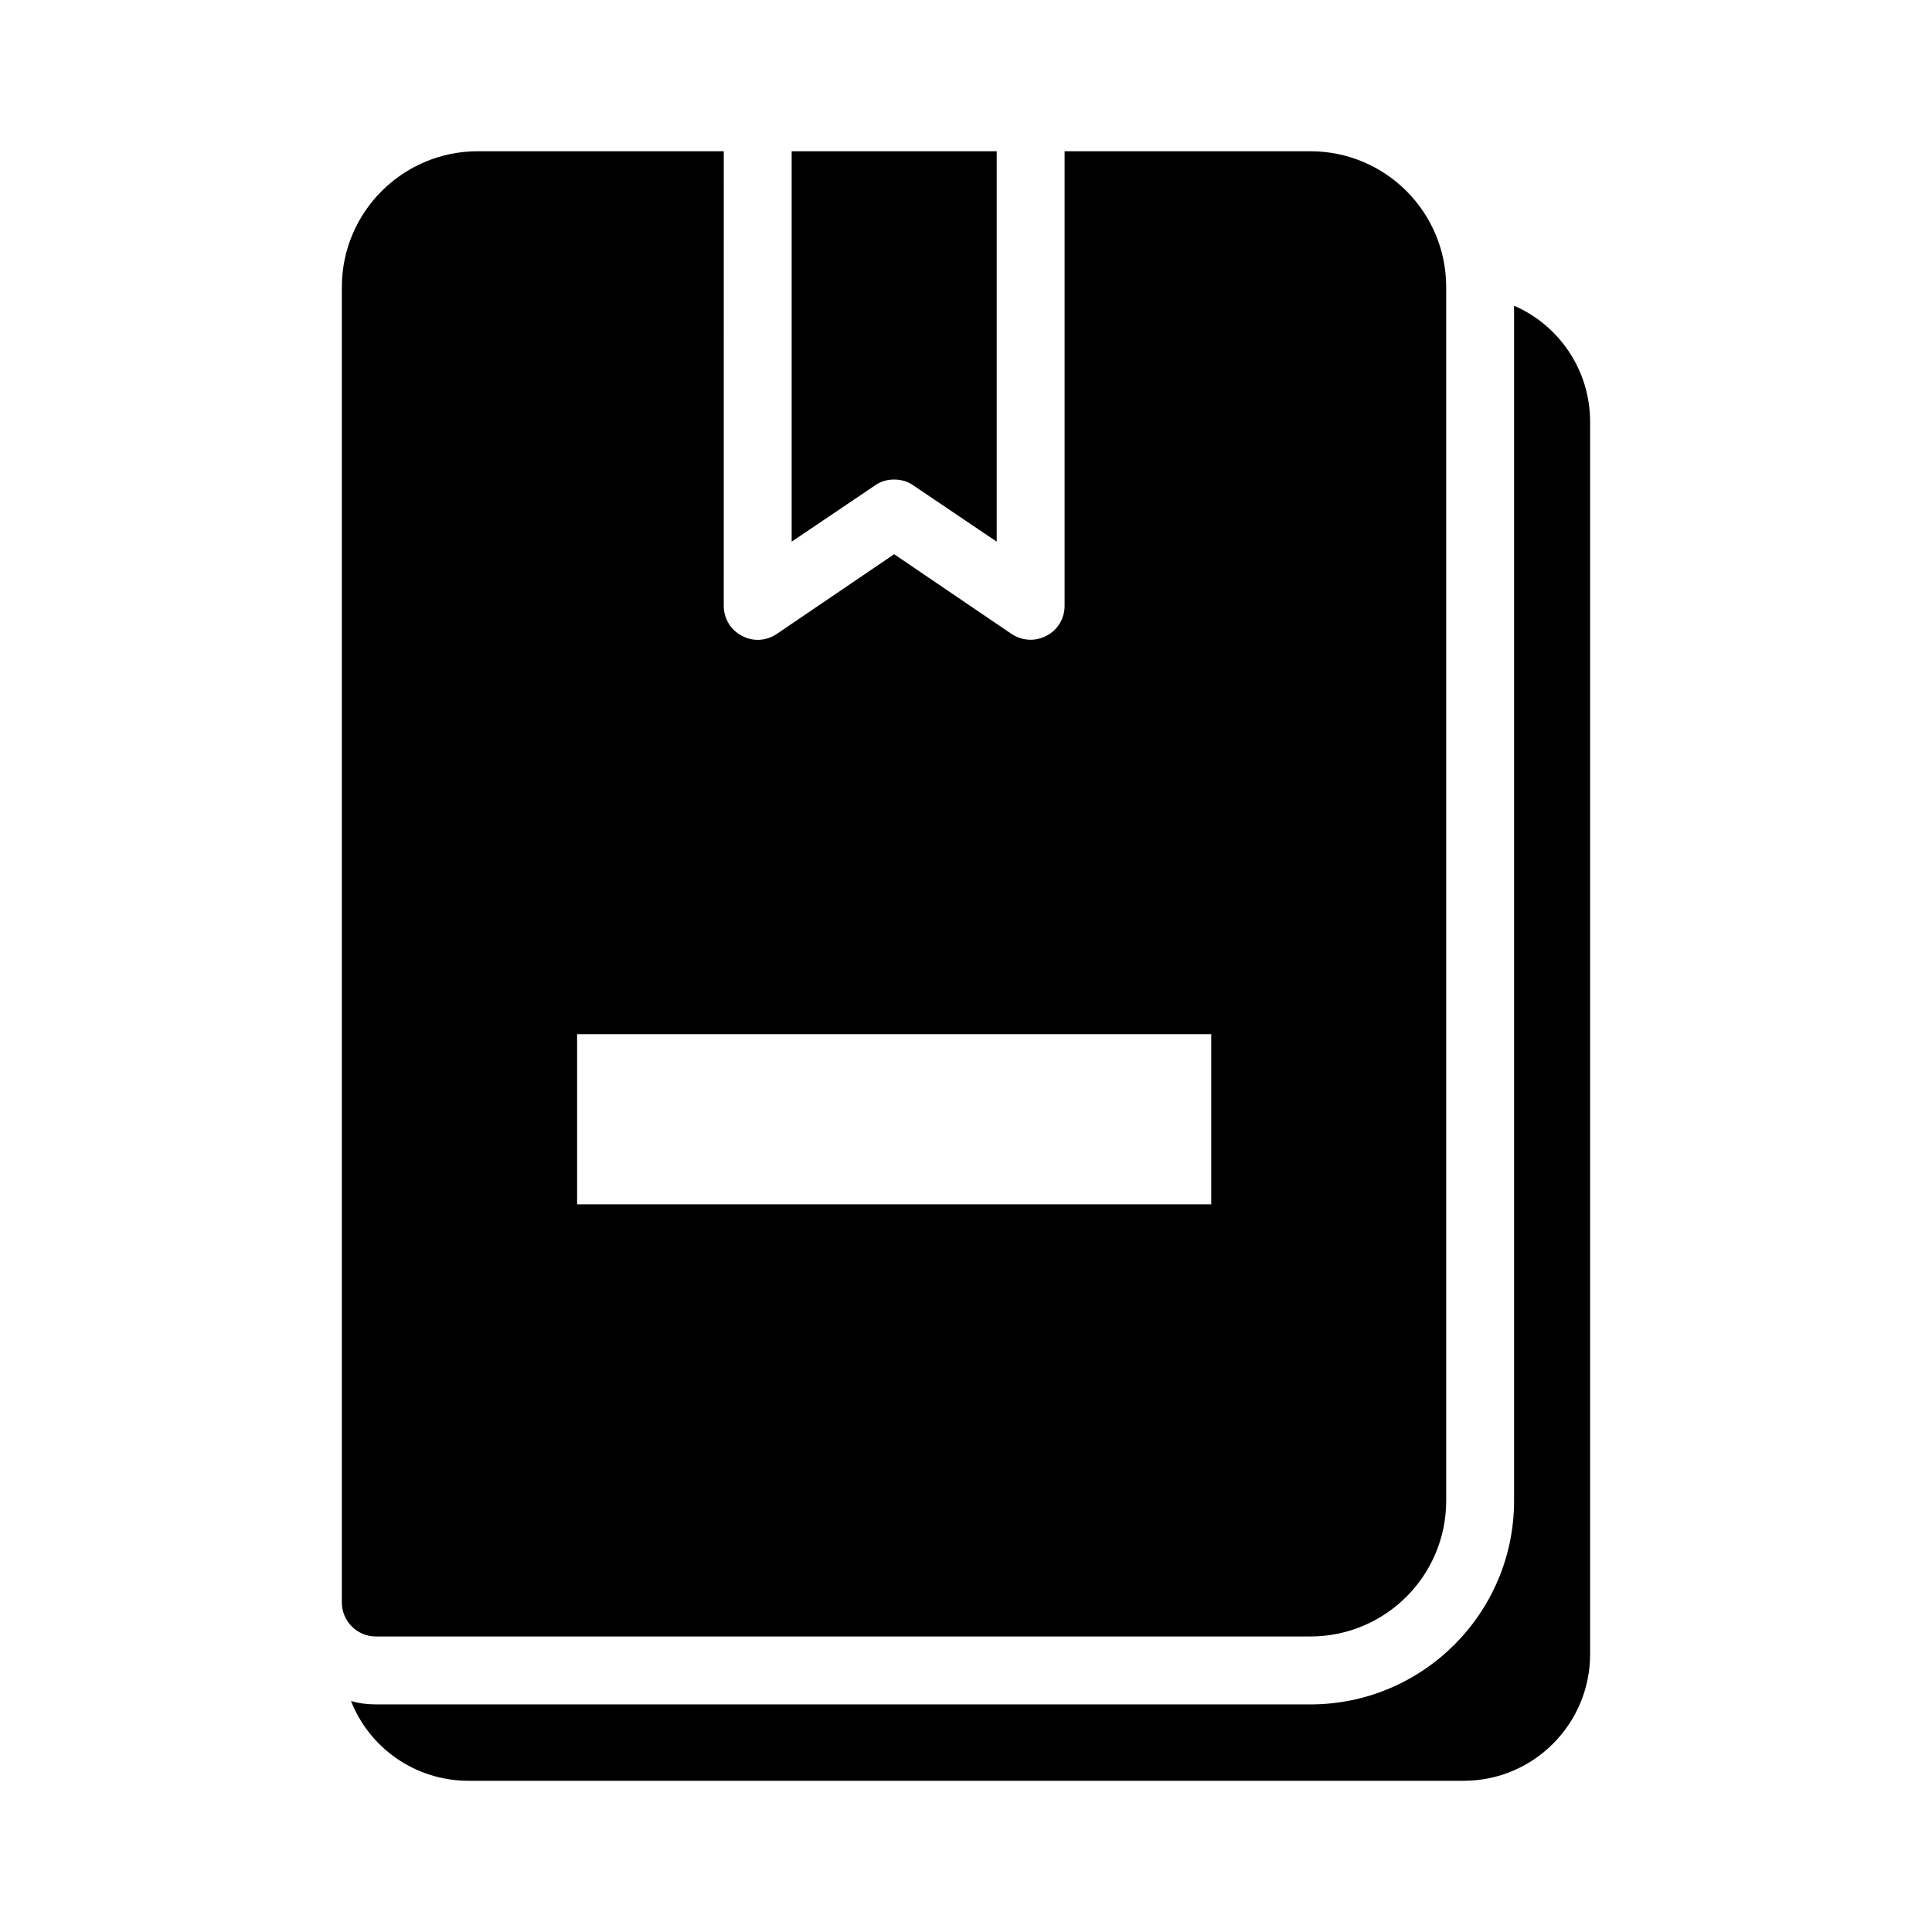 <?xml version="1.0" encoding="UTF-8"?>
<!-- Uploaded to: ICON Repo, www.svgrepo.com, Generator: ICON Repo Mixer Tools -->
<svg fill="#000000" width="800px" height="800px" version="1.1" viewBox="144 144 512 512" xmlns="http://www.w3.org/2000/svg">
 <g>
  <path d="m380.97 271.08c1.711 0 3.508 0.449 5.039 1.531l22.129 14.934v-103.46h-54.34v103.46l22.133-14.934c1.527-1.082 3.238-1.531 5.039-1.531z"/>
  <path d="m243.59 577.68h247.68c19.883 0 35.988-16.105 35.988-35.988l-0.004-321.62c0-19.883-16.105-35.988-35.988-35.988h-65.137v120.46c0 3.328-1.801 6.387-4.769 7.918-1.352 0.719-2.789 1.078-4.231 1.078-1.801 0-3.508-0.539-5.039-1.527l-31.129-21.141-31.129 21.141c-2.789 1.891-6.387 2.07-9.266 0.449-2.969-1.527-4.769-4.59-4.769-7.918l0.012-120.46h-65.227c-19.793 0-35.988 16.105-35.988 35.988v348.62c0.004 4.945 4.051 8.992 9 8.992zm53.348-159.6h168.05v45.074h-168.05z"/>
  <path d="m243.59 595.68c-2.25 0-4.5-0.27-6.566-0.898 4.856 12.414 17 21.141 31.125 21.141h263.78c18.441 0 33.469-15.023 33.469-33.559v-326.57c0-13.766-8.277-25.641-20.152-30.77v316.68c0 29.777-24.199 53.98-53.98 53.98z"/>
 </g>
</svg>